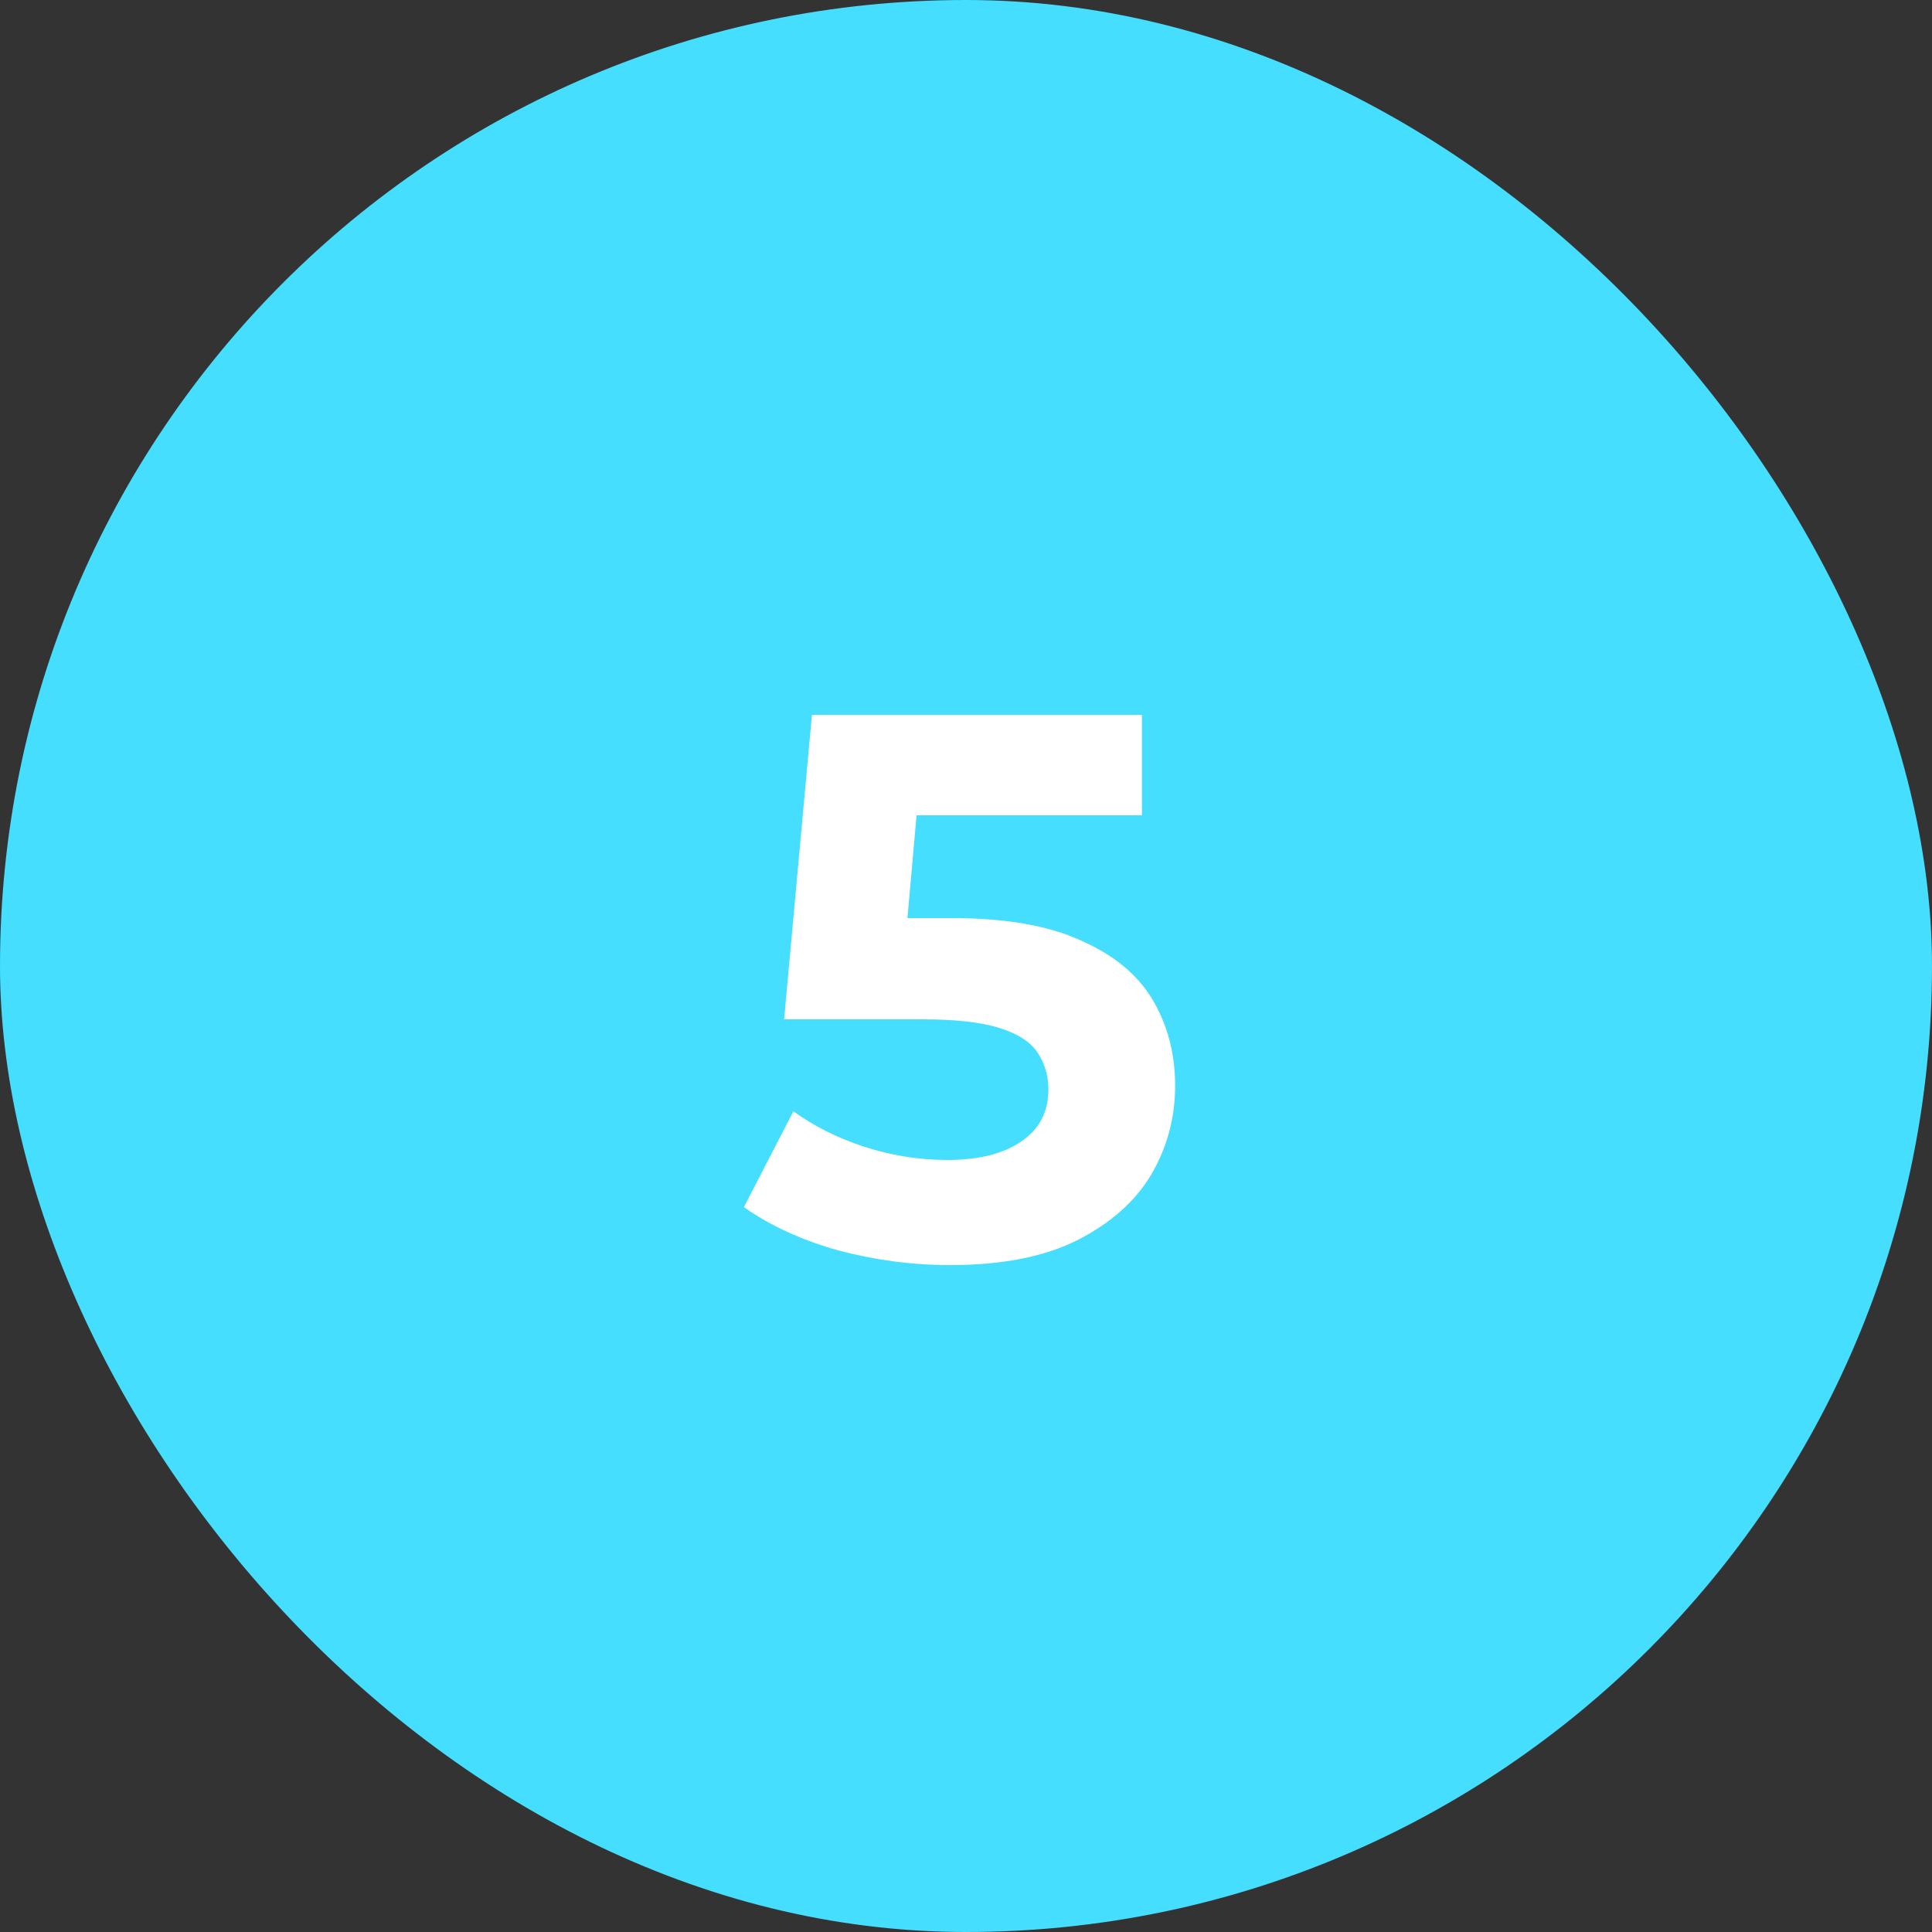 <svg width="40" height="40" viewBox="0 0 40 40" fill="none" xmlns="http://www.w3.org/2000/svg">
<rect x="0" y="0" width="40" height="40" fill="#333333" stroke="none"/>
<rect width="40" height="40" rx="20" fill="#45DEFE"/>
<path d="M19.674 26.192C18.895 26.192 18.122 26.091 17.354 25.888C16.597 25.675 15.946 25.376 15.402 24.992L16.426 23.008C16.853 23.317 17.343 23.563 17.898 23.744C18.463 23.925 19.034 24.016 19.61 24.016C20.261 24.016 20.773 23.888 21.146 23.632C21.52 23.376 21.706 23.019 21.706 22.56C21.706 22.272 21.631 22.016 21.482 21.792C21.333 21.568 21.066 21.397 20.682 21.28C20.309 21.163 19.781 21.104 19.098 21.104H16.234L16.81 14.8H23.642V16.88H17.738L19.082 15.696L18.682 20.192L17.338 19.008H19.706C20.816 19.008 21.706 19.163 22.378 19.472C23.061 19.771 23.557 20.181 23.866 20.704C24.175 21.227 24.33 21.819 24.33 22.48C24.33 23.141 24.165 23.755 23.834 24.32C23.503 24.875 22.991 25.328 22.298 25.68C21.616 26.021 20.741 26.192 19.674 26.192Z" fill="white"/>
</svg>
